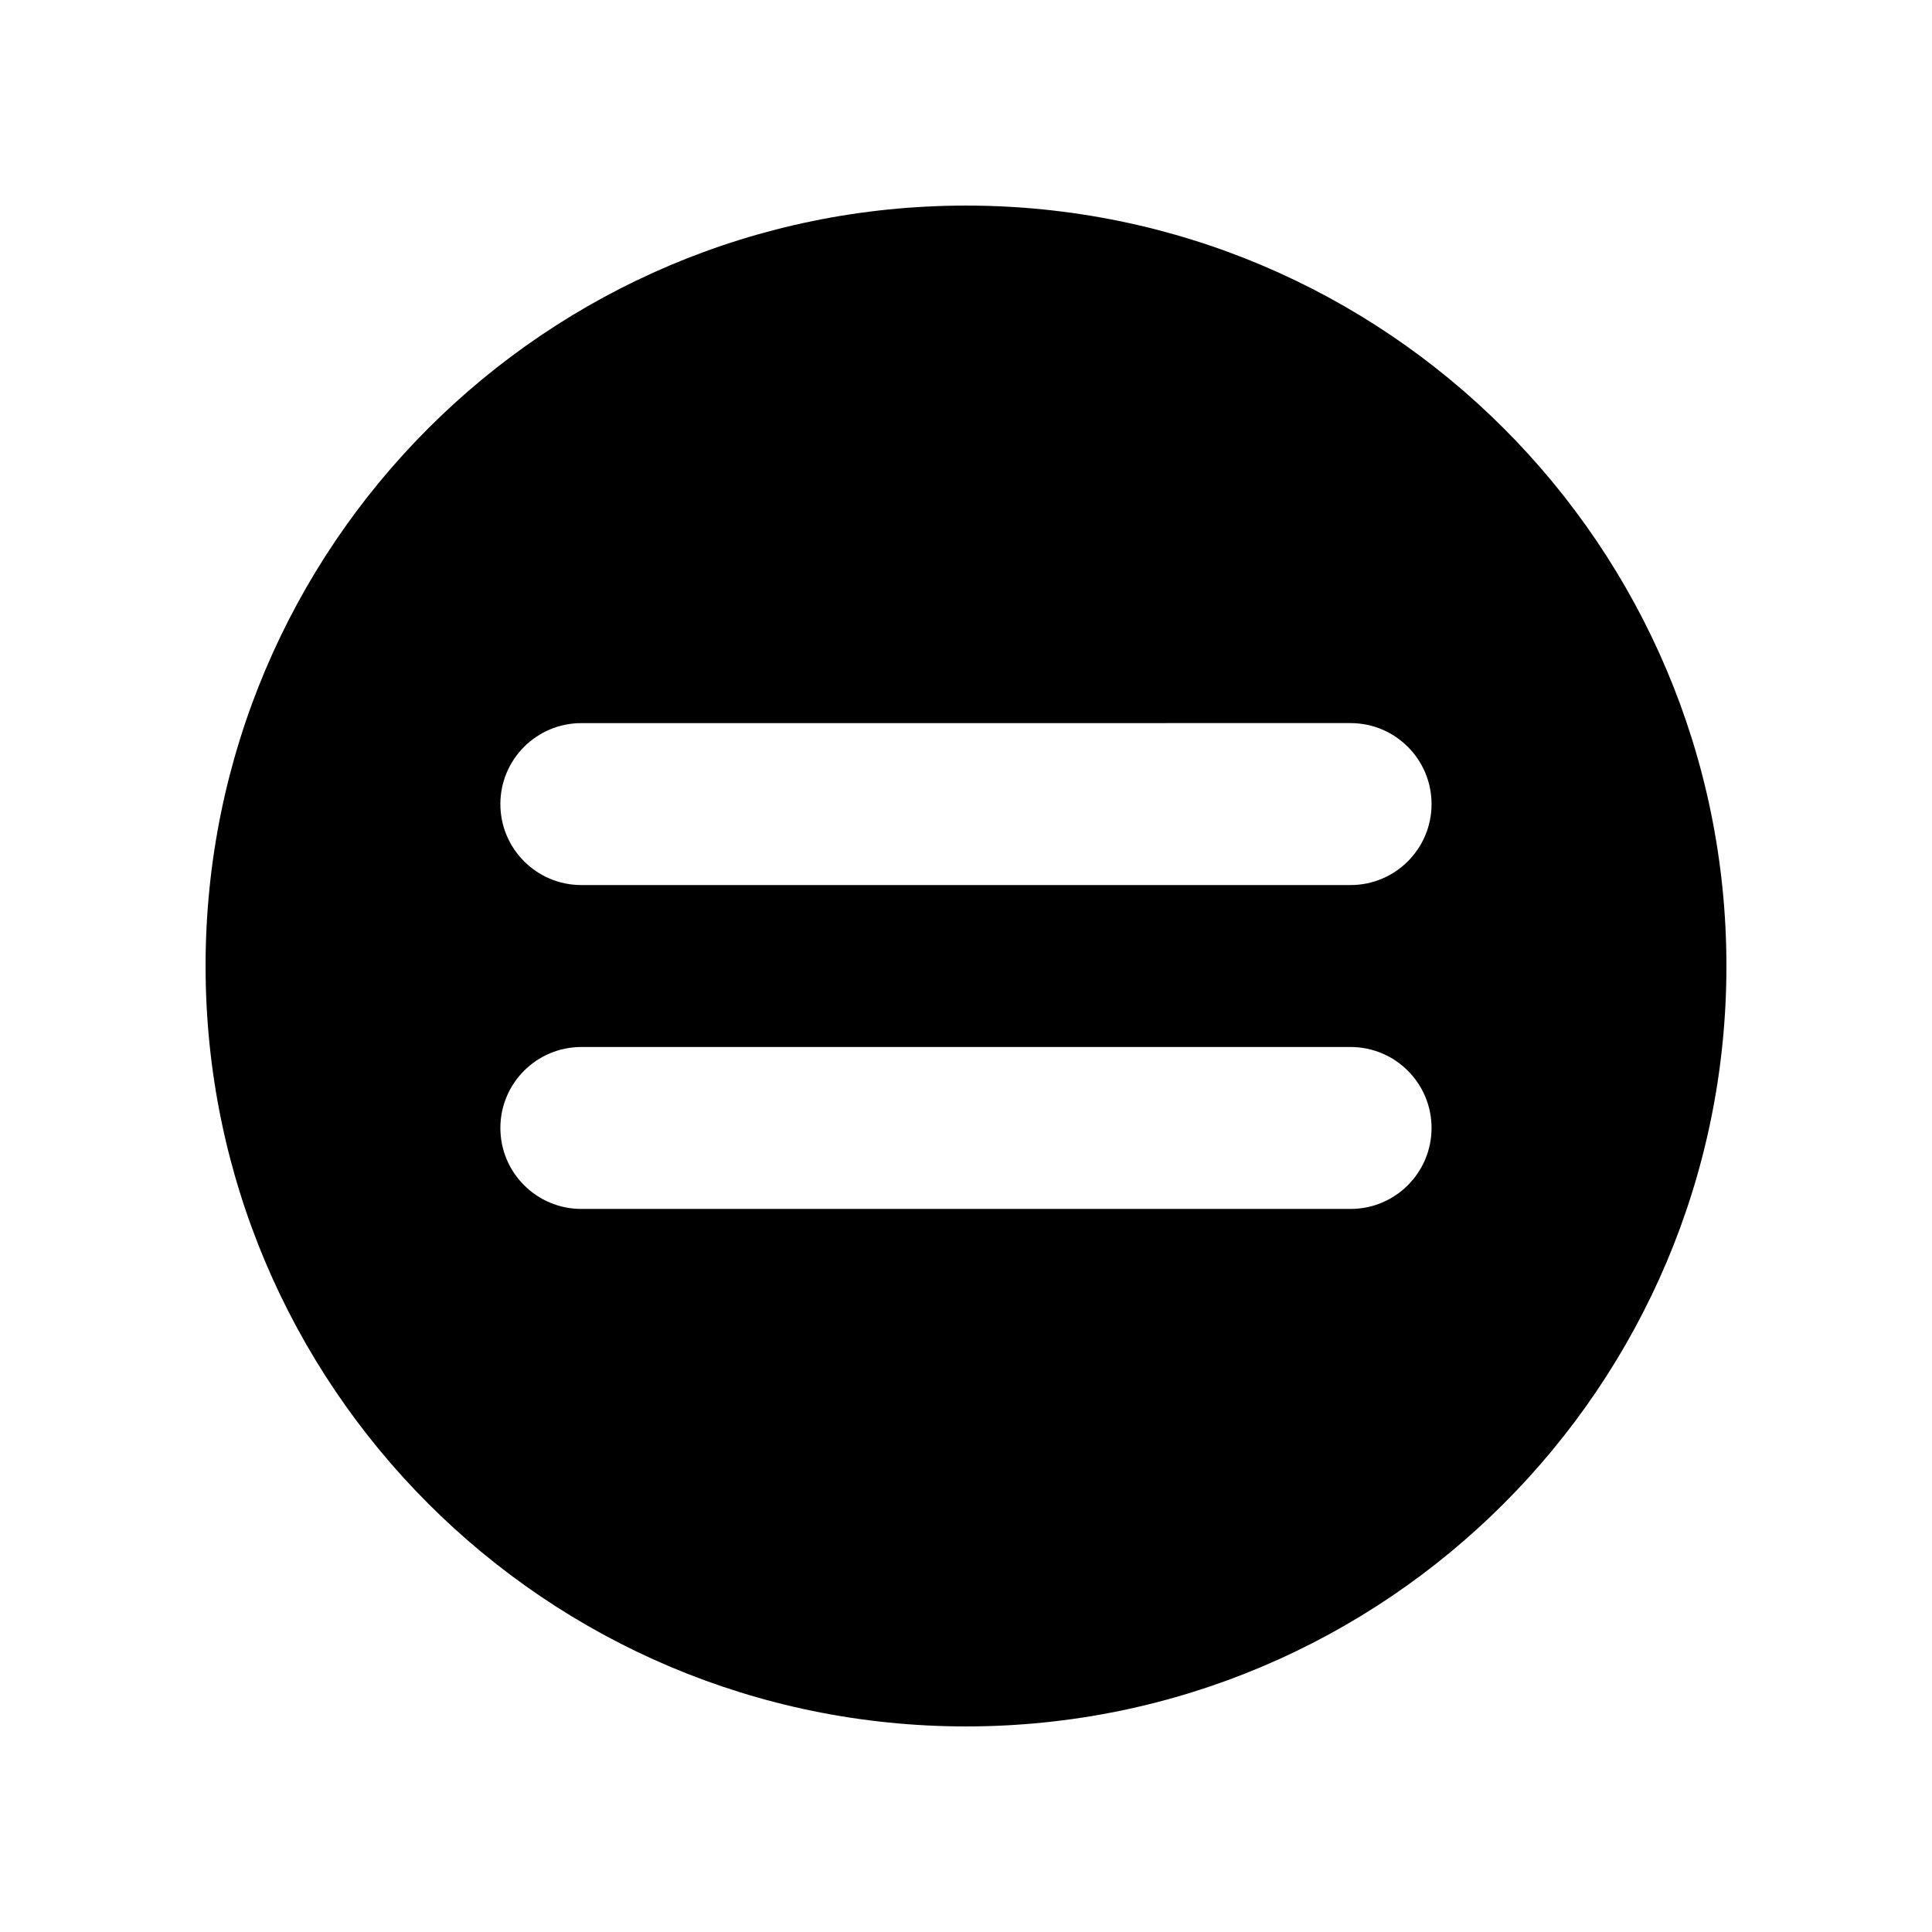 <?xml version="1.0" encoding="UTF-8"?>
<!-- Uploaded to: ICON Repo, www.iconrepo.com, Generator: ICON Repo Mixer Tools -->
<svg fill="#000000" width="800px" height="800px" version="1.1" viewBox="144 144 512 512" xmlns="http://www.w3.org/2000/svg">
 <path d="m400 198.48c-111.3 0-201.52 90.223-201.52 201.52s90.227 201.52 201.52 201.52 201.52-90.223 201.52-201.52c0-111.3-90.223-201.52-201.52-201.52zm101.92 265.9h-203.86c-11.844 0-21.457-9.613-21.457-21.457s9.613-21.457 21.457-21.457h203.86c11.844 0 21.457 9.613 21.457 21.457s-9.605 21.457-21.457 21.457zm0-85.832h-203.86c-11.844 0-21.457-9.613-21.457-21.457s9.613-21.457 21.457-21.457l203.86-0.004c11.844 0 21.457 9.613 21.457 21.457 0 11.848-9.605 21.461-21.457 21.461z"/>
</svg>